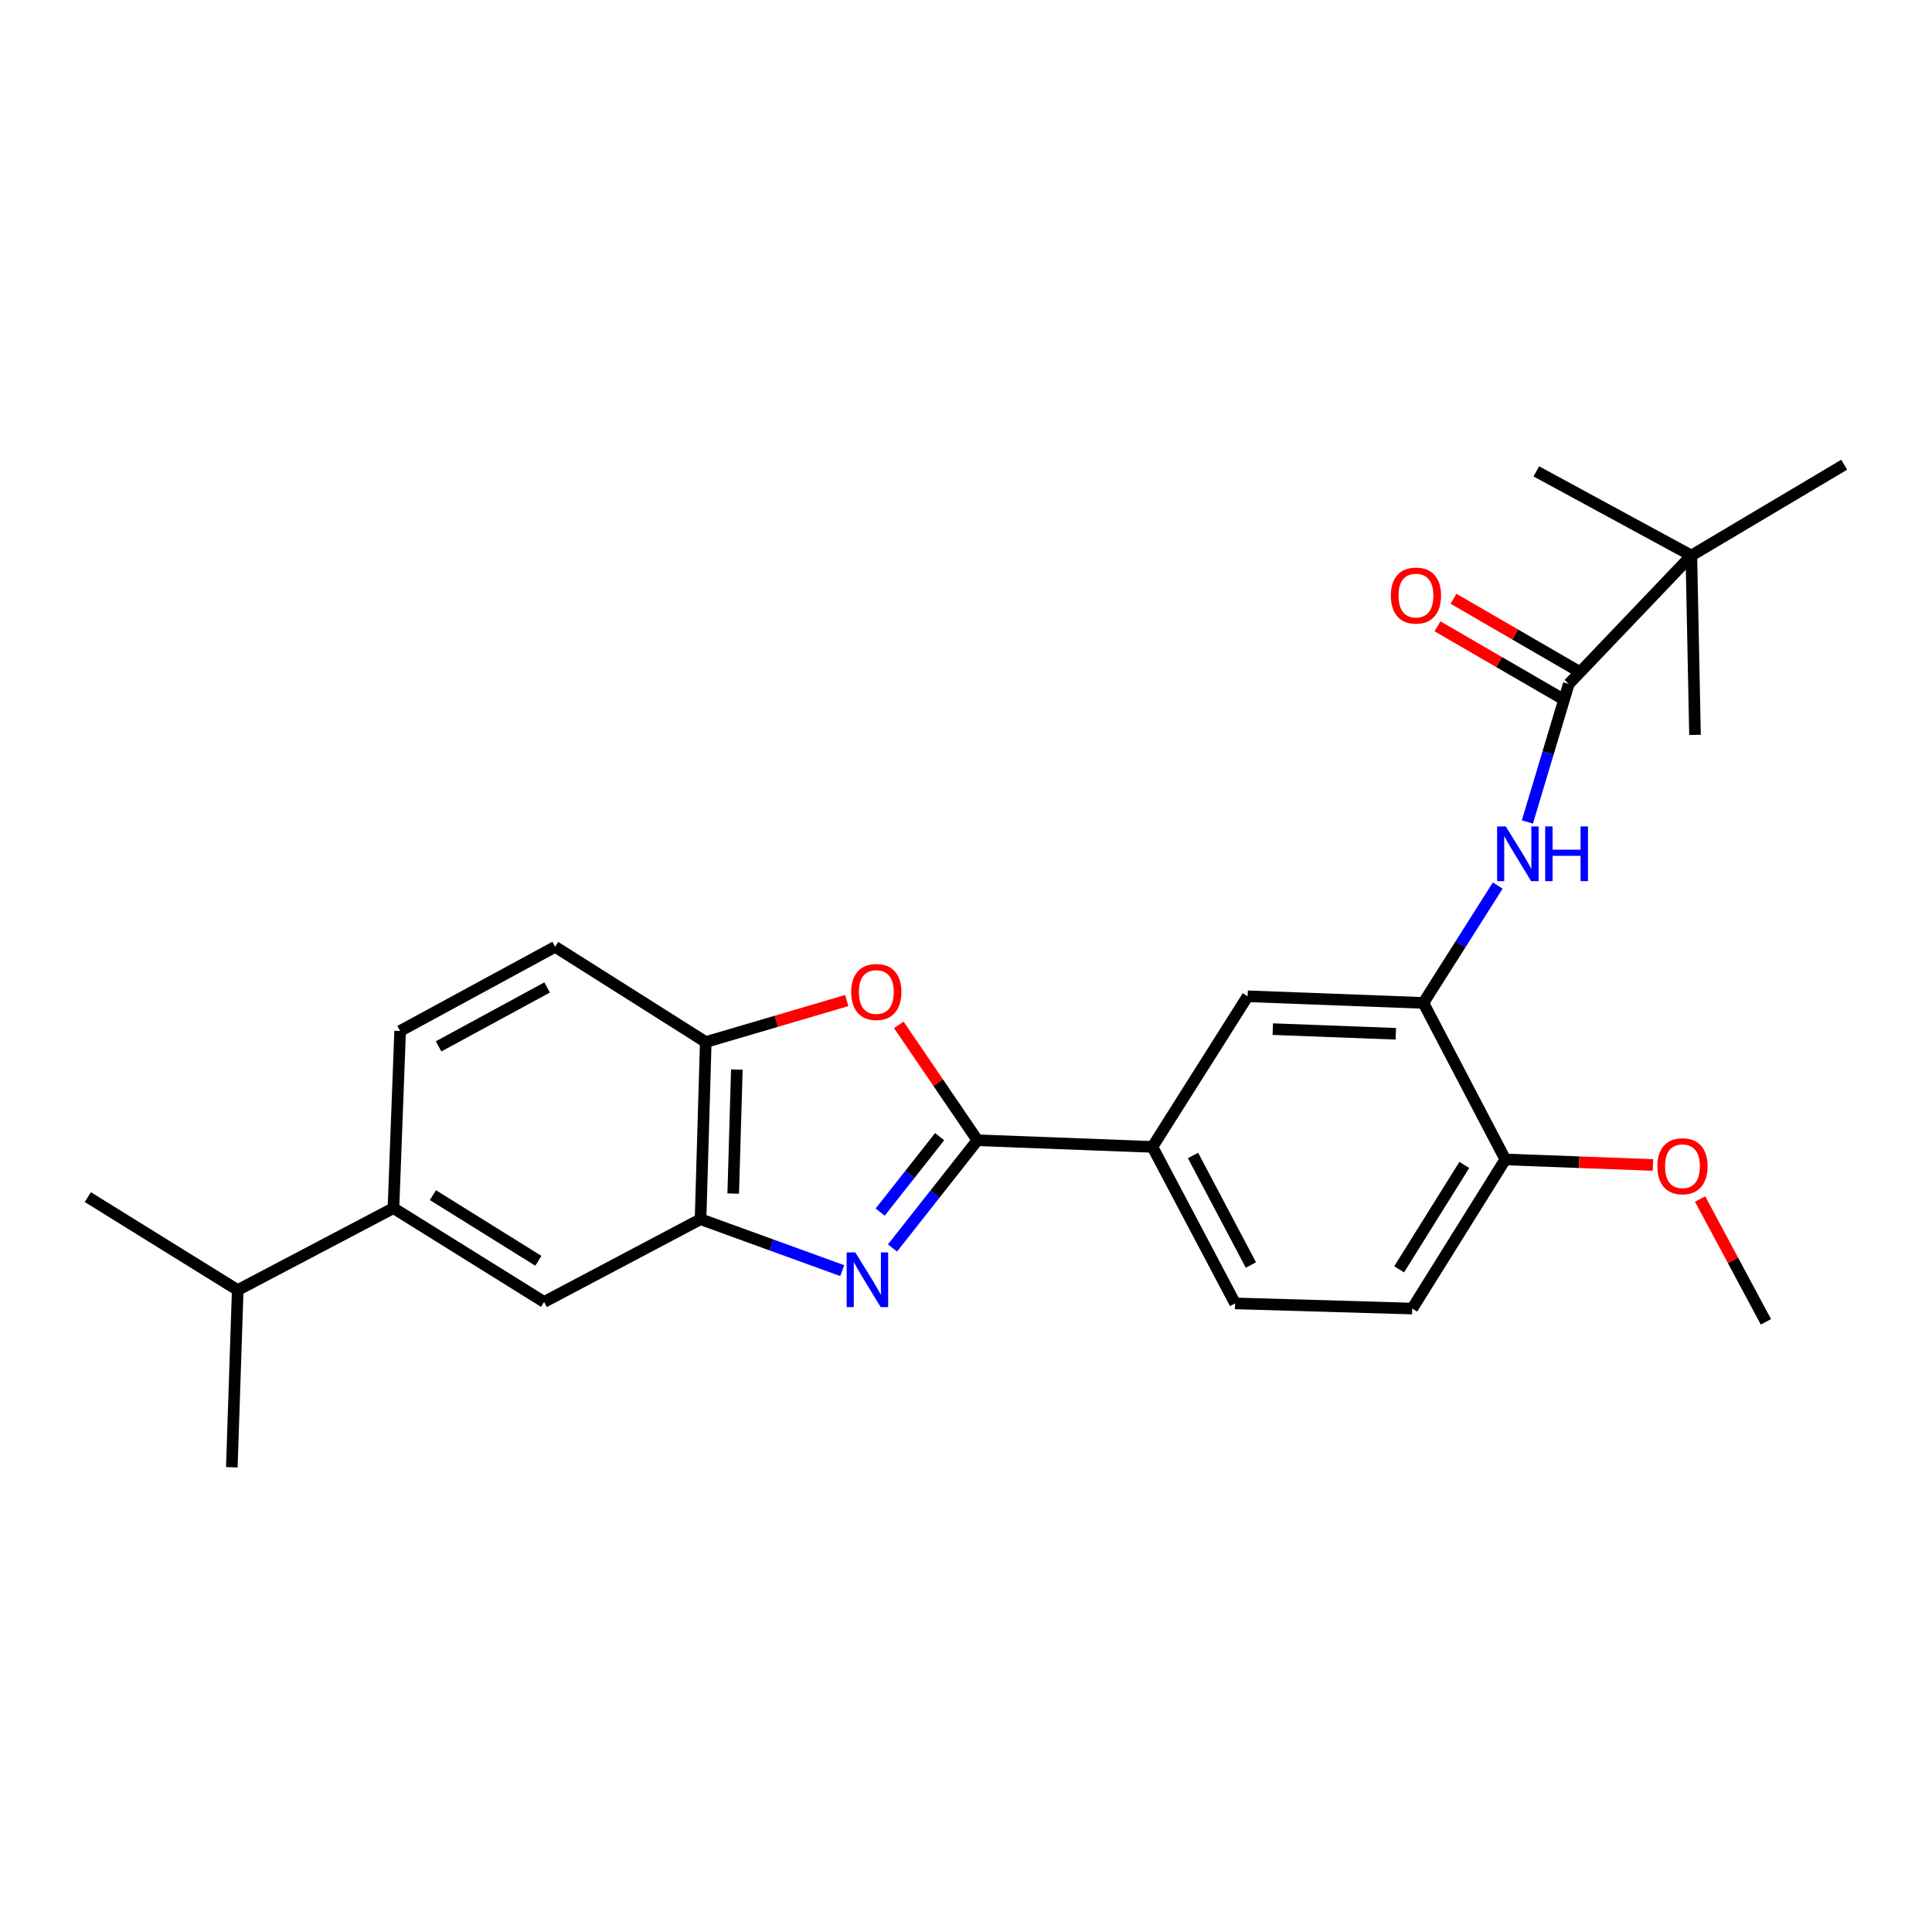 <?xml version='1.0' encoding='iso-8859-1'?>
<svg version='1.1' baseProfile='full'
              xmlns='http://www.w3.org/2000/svg'
                      xmlns:rdkit='http://www.rdkit.org/xml'
                      xmlns:xlink='http://www.w3.org/1999/xlink'
                  xml:space='preserve'
width='1000px' height='1000px' viewBox='0 0 1000 1000'>
<!-- END OF HEADER -->
<rect style='opacity:1.0;fill:#FFFFFF;stroke:none' width='1000' height='1000' x='0' y='0'> </rect>
<path class='bond-0' d='M 461.95,645.952 L 483.927,618.074' style='fill:none;fill-rule:evenodd;stroke:#0000FF;stroke-width:6px;stroke-linecap:butt;stroke-linejoin:miter;stroke-opacity:1' />
<path class='bond-0' d='M 483.927,618.074 L 505.905,590.196' style='fill:none;fill-rule:evenodd;stroke:#000000;stroke-width:6px;stroke-linecap:butt;stroke-linejoin:miter;stroke-opacity:1' />
<path class='bond-0' d='M 455.582,627.371 L 470.966,607.856' style='fill:none;fill-rule:evenodd;stroke:#0000FF;stroke-width:6px;stroke-linecap:butt;stroke-linejoin:miter;stroke-opacity:1' />
<path class='bond-0' d='M 470.966,607.856 L 486.351,588.341' style='fill:none;fill-rule:evenodd;stroke:#000000;stroke-width:6px;stroke-linecap:butt;stroke-linejoin:miter;stroke-opacity:1' />
<path class='bond-2' d='M 435.937,657.679 L 399.274,644.37' style='fill:none;fill-rule:evenodd;stroke:#0000FF;stroke-width:6px;stroke-linecap:butt;stroke-linejoin:miter;stroke-opacity:1' />
<path class='bond-2' d='M 399.274,644.37 L 362.611,631.062' style='fill:none;fill-rule:evenodd;stroke:#000000;stroke-width:6px;stroke-linecap:butt;stroke-linejoin:miter;stroke-opacity:1' />
<path class='bond-1' d='M 505.905,590.196 L 485.56,560.329' style='fill:none;fill-rule:evenodd;stroke:#000000;stroke-width:6px;stroke-linecap:butt;stroke-linejoin:miter;stroke-opacity:1' />
<path class='bond-1' d='M 485.56,560.329 L 465.214,530.461' style='fill:none;fill-rule:evenodd;stroke:#FF0000;stroke-width:6px;stroke-linecap:butt;stroke-linejoin:miter;stroke-opacity:1' />
<path class='bond-7' d='M 505.905,590.196 L 596.495,593.634' style='fill:none;fill-rule:evenodd;stroke:#000000;stroke-width:6px;stroke-linecap:butt;stroke-linejoin:miter;stroke-opacity:1' />
<path class='bond-26' d='M 438.277,517.881 L 401.787,528.622' style='fill:none;fill-rule:evenodd;stroke:#FF0000;stroke-width:6px;stroke-linecap:butt;stroke-linejoin:miter;stroke-opacity:1' />
<path class='bond-26' d='M 401.787,528.622 L 365.298,539.363' style='fill:none;fill-rule:evenodd;stroke:#000000;stroke-width:6px;stroke-linecap:butt;stroke-linejoin:miter;stroke-opacity:1' />
<path class='bond-6' d='M 362.611,631.062 L 365.298,539.363' style='fill:none;fill-rule:evenodd;stroke:#000000;stroke-width:6px;stroke-linecap:butt;stroke-linejoin:miter;stroke-opacity:1' />
<path class='bond-6' d='M 379.511,617.791 L 381.392,553.601' style='fill:none;fill-rule:evenodd;stroke:#000000;stroke-width:6px;stroke-linecap:butt;stroke-linejoin:miter;stroke-opacity:1' />
<path class='bond-8' d='M 362.611,631.062 L 281.621,673.881' style='fill:none;fill-rule:evenodd;stroke:#000000;stroke-width:6px;stroke-linecap:butt;stroke-linejoin:miter;stroke-opacity:1' />
<path class='bond-3' d='M 811.985,354.038 L 801.28,389.749' style='fill:none;fill-rule:evenodd;stroke:#000000;stroke-width:6px;stroke-linecap:butt;stroke-linejoin:miter;stroke-opacity:1' />
<path class='bond-3' d='M 801.28,389.749 L 790.575,425.461' style='fill:none;fill-rule:evenodd;stroke:#0000FF;stroke-width:6px;stroke-linecap:butt;stroke-linejoin:miter;stroke-opacity:1' />
<path class='bond-11' d='M 811.985,354.038 L 875.444,287.544' style='fill:none;fill-rule:evenodd;stroke:#000000;stroke-width:6px;stroke-linecap:butt;stroke-linejoin:miter;stroke-opacity:1' />
<path class='bond-13' d='M 816.124,346.899 L 784.221,328.403' style='fill:none;fill-rule:evenodd;stroke:#000000;stroke-width:6px;stroke-linecap:butt;stroke-linejoin:miter;stroke-opacity:1' />
<path class='bond-13' d='M 784.221,328.403 L 752.318,309.907' style='fill:none;fill-rule:evenodd;stroke:#FF0000;stroke-width:6px;stroke-linecap:butt;stroke-linejoin:miter;stroke-opacity:1' />
<path class='bond-13' d='M 807.846,361.177 L 775.943,342.681' style='fill:none;fill-rule:evenodd;stroke:#000000;stroke-width:6px;stroke-linecap:butt;stroke-linejoin:miter;stroke-opacity:1' />
<path class='bond-13' d='M 775.943,342.681 L 744.04,324.185' style='fill:none;fill-rule:evenodd;stroke:#FF0000;stroke-width:6px;stroke-linecap:butt;stroke-linejoin:miter;stroke-opacity:1' />
<path class='bond-4' d='M 775.224,458.359 L 755.98,488.734' style='fill:none;fill-rule:evenodd;stroke:#0000FF;stroke-width:6px;stroke-linecap:butt;stroke-linejoin:miter;stroke-opacity:1' />
<path class='bond-4' d='M 755.98,488.734 L 736.735,519.108' style='fill:none;fill-rule:evenodd;stroke:#000000;stroke-width:6px;stroke-linecap:butt;stroke-linejoin:miter;stroke-opacity:1' />
<path class='bond-5' d='M 736.735,519.108 L 645.769,515.67' style='fill:none;fill-rule:evenodd;stroke:#000000;stroke-width:6px;stroke-linecap:butt;stroke-linejoin:miter;stroke-opacity:1' />
<path class='bond-5' d='M 722.467,535.085 L 658.791,532.678' style='fill:none;fill-rule:evenodd;stroke:#000000;stroke-width:6px;stroke-linecap:butt;stroke-linejoin:miter;stroke-opacity:1' />
<path class='bond-28' d='M 736.735,519.108 L 779.151,600.126' style='fill:none;fill-rule:evenodd;stroke:#000000;stroke-width:6px;stroke-linecap:butt;stroke-linejoin:miter;stroke-opacity:1' />
<path class='bond-14' d='M 365.298,539.363 L 287.343,490.07' style='fill:none;fill-rule:evenodd;stroke:#000000;stroke-width:6px;stroke-linecap:butt;stroke-linejoin:miter;stroke-opacity:1' />
<path class='bond-9' d='M 596.495,593.634 L 645.769,515.67' style='fill:none;fill-rule:evenodd;stroke:#000000;stroke-width:6px;stroke-linecap:butt;stroke-linejoin:miter;stroke-opacity:1' />
<path class='bond-15' d='M 596.495,593.634 L 639.287,674.633' style='fill:none;fill-rule:evenodd;stroke:#000000;stroke-width:6px;stroke-linecap:butt;stroke-linejoin:miter;stroke-opacity:1' />
<path class='bond-15' d='M 617.507,598.075 L 647.461,654.774' style='fill:none;fill-rule:evenodd;stroke:#000000;stroke-width:6px;stroke-linecap:butt;stroke-linejoin:miter;stroke-opacity:1' />
<path class='bond-10' d='M 281.621,673.881 L 203.648,625.322' style='fill:none;fill-rule:evenodd;stroke:#000000;stroke-width:6px;stroke-linecap:butt;stroke-linejoin:miter;stroke-opacity:1' />
<path class='bond-10' d='M 278.65,652.588 L 224.069,618.597' style='fill:none;fill-rule:evenodd;stroke:#000000;stroke-width:6px;stroke-linecap:butt;stroke-linejoin:miter;stroke-opacity:1' />
<path class='bond-16' d='M 203.648,625.322 L 207.105,533.632' style='fill:none;fill-rule:evenodd;stroke:#000000;stroke-width:6px;stroke-linecap:butt;stroke-linejoin:miter;stroke-opacity:1' />
<path class='bond-18' d='M 203.648,625.322 L 123.043,667.738' style='fill:none;fill-rule:evenodd;stroke:#000000;stroke-width:6px;stroke-linecap:butt;stroke-linejoin:miter;stroke-opacity:1' />
<path class='bond-20' d='M 875.444,287.544 L 795.188,243.973' style='fill:none;fill-rule:evenodd;stroke:#000000;stroke-width:6px;stroke-linecap:butt;stroke-linejoin:miter;stroke-opacity:1' />
<path class='bond-21' d='M 875.444,287.544 L 877.333,380.381' style='fill:none;fill-rule:evenodd;stroke:#000000;stroke-width:6px;stroke-linecap:butt;stroke-linejoin:miter;stroke-opacity:1' />
<path class='bond-22' d='M 875.444,287.544 L 954.545,240.544' style='fill:none;fill-rule:evenodd;stroke:#000000;stroke-width:6px;stroke-linecap:butt;stroke-linejoin:miter;stroke-opacity:1' />
<path class='bond-12' d='M 779.151,600.126 L 730.977,677.311' style='fill:none;fill-rule:evenodd;stroke:#000000;stroke-width:6px;stroke-linecap:butt;stroke-linejoin:miter;stroke-opacity:1' />
<path class='bond-12' d='M 757.924,602.965 L 724.202,656.994' style='fill:none;fill-rule:evenodd;stroke:#000000;stroke-width:6px;stroke-linecap:butt;stroke-linejoin:miter;stroke-opacity:1' />
<path class='bond-19' d='M 779.151,600.126 L 817.349,601.558' style='fill:none;fill-rule:evenodd;stroke:#000000;stroke-width:6px;stroke-linecap:butt;stroke-linejoin:miter;stroke-opacity:1' />
<path class='bond-19' d='M 817.349,601.558 L 855.548,602.991' style='fill:none;fill-rule:evenodd;stroke:#FF0000;stroke-width:6px;stroke-linecap:butt;stroke-linejoin:miter;stroke-opacity:1' />
<path class='bond-27' d='M 287.343,490.07 L 207.105,533.632' style='fill:none;fill-rule:evenodd;stroke:#000000;stroke-width:6px;stroke-linecap:butt;stroke-linejoin:miter;stroke-opacity:1' />
<path class='bond-27' d='M 283.182,511.109 L 227.015,541.602' style='fill:none;fill-rule:evenodd;stroke:#000000;stroke-width:6px;stroke-linecap:butt;stroke-linejoin:miter;stroke-opacity:1' />
<path class='bond-17' d='M 639.287,674.633 L 730.977,677.311' style='fill:none;fill-rule:evenodd;stroke:#000000;stroke-width:6px;stroke-linecap:butt;stroke-linejoin:miter;stroke-opacity:1' />
<path class='bond-23' d='M 123.043,667.738 L 45.455,619.619' style='fill:none;fill-rule:evenodd;stroke:#000000;stroke-width:6px;stroke-linecap:butt;stroke-linejoin:miter;stroke-opacity:1' />
<path class='bond-24' d='M 123.043,667.738 L 119.99,759.456' style='fill:none;fill-rule:evenodd;stroke:#000000;stroke-width:6px;stroke-linecap:butt;stroke-linejoin:miter;stroke-opacity:1' />
<path class='bond-25' d='M 879.974,620.611 L 897.006,652.399' style='fill:none;fill-rule:evenodd;stroke:#FF0000;stroke-width:6px;stroke-linecap:butt;stroke-linejoin:miter;stroke-opacity:1' />
<path class='bond-25' d='M 897.006,652.399 L 914.037,684.187' style='fill:none;fill-rule:evenodd;stroke:#000000;stroke-width:6px;stroke-linecap:butt;stroke-linejoin:miter;stroke-opacity:1' />
<path  class='atom-0' d='M 442.714 648.251
L 451.994 663.251
Q 452.914 664.731, 454.394 667.411
Q 455.874 670.091, 455.954 670.251
L 455.954 648.251
L 459.714 648.251
L 459.714 676.571
L 455.834 676.571
L 445.874 660.171
Q 444.714 658.251, 443.474 656.051
Q 442.274 653.851, 441.914 653.171
L 441.914 676.571
L 438.234 676.571
L 438.234 648.251
L 442.714 648.251
' fill='#0000FF'/>
<path  class='atom-2' d='M 440.577 513.458
Q 440.577 506.658, 443.937 502.858
Q 447.297 499.058, 453.577 499.058
Q 459.857 499.058, 463.217 502.858
Q 466.577 506.658, 466.577 513.458
Q 466.577 520.338, 463.177 524.258
Q 459.777 528.138, 453.577 528.138
Q 447.337 528.138, 443.937 524.258
Q 440.577 520.378, 440.577 513.458
M 453.577 524.938
Q 457.897 524.938, 460.217 522.058
Q 462.577 519.138, 462.577 513.458
Q 462.577 507.898, 460.217 505.098
Q 457.897 502.258, 453.577 502.258
Q 449.257 502.258, 446.897 505.058
Q 444.577 507.858, 444.577 513.458
Q 444.577 519.178, 446.897 522.058
Q 449.257 524.938, 453.577 524.938
' fill='#FF0000'/>
<path  class='atom-5' d='M 779.383 427.754
L 788.663 442.754
Q 789.583 444.234, 791.063 446.914
Q 792.543 449.594, 792.623 449.754
L 792.623 427.754
L 796.383 427.754
L 796.383 456.074
L 792.503 456.074
L 782.543 439.674
Q 781.383 437.754, 780.143 435.554
Q 778.943 433.354, 778.583 432.674
L 778.583 456.074
L 774.903 456.074
L 774.903 427.754
L 779.383 427.754
' fill='#0000FF'/>
<path  class='atom-5' d='M 799.783 427.754
L 803.623 427.754
L 803.623 439.794
L 818.103 439.794
L 818.103 427.754
L 821.943 427.754
L 821.943 456.074
L 818.103 456.074
L 818.103 442.994
L 803.623 442.994
L 803.623 456.074
L 799.783 456.074
L 799.783 427.754
' fill='#0000FF'/>
<path  class='atom-14' d='M 719.893 308.264
Q 719.893 301.464, 723.253 297.664
Q 726.613 293.864, 732.893 293.864
Q 739.173 293.864, 742.533 297.664
Q 745.893 301.464, 745.893 308.264
Q 745.893 315.144, 742.493 319.064
Q 739.093 322.944, 732.893 322.944
Q 726.653 322.944, 723.253 319.064
Q 719.893 315.184, 719.893 308.264
M 732.893 319.744
Q 737.213 319.744, 739.533 316.864
Q 741.893 313.944, 741.893 308.264
Q 741.893 302.704, 739.533 299.904
Q 737.213 297.064, 732.893 297.064
Q 728.573 297.064, 726.213 299.864
Q 723.893 302.664, 723.893 308.264
Q 723.893 313.984, 726.213 316.864
Q 728.573 319.744, 732.893 319.744
' fill='#FF0000'/>
<path  class='atom-20' d='M 857.841 603.644
Q 857.841 596.844, 861.201 593.044
Q 864.561 589.244, 870.841 589.244
Q 877.121 589.244, 880.481 593.044
Q 883.841 596.844, 883.841 603.644
Q 883.841 610.524, 880.441 614.444
Q 877.041 618.324, 870.841 618.324
Q 864.601 618.324, 861.201 614.444
Q 857.841 610.564, 857.841 603.644
M 870.841 615.124
Q 875.161 615.124, 877.481 612.244
Q 879.841 609.324, 879.841 603.644
Q 879.841 598.084, 877.481 595.284
Q 875.161 592.444, 870.841 592.444
Q 866.521 592.444, 864.161 595.244
Q 861.841 598.044, 861.841 603.644
Q 861.841 609.364, 864.161 612.244
Q 866.521 615.124, 870.841 615.124
' fill='#FF0000'/>
</svg>
